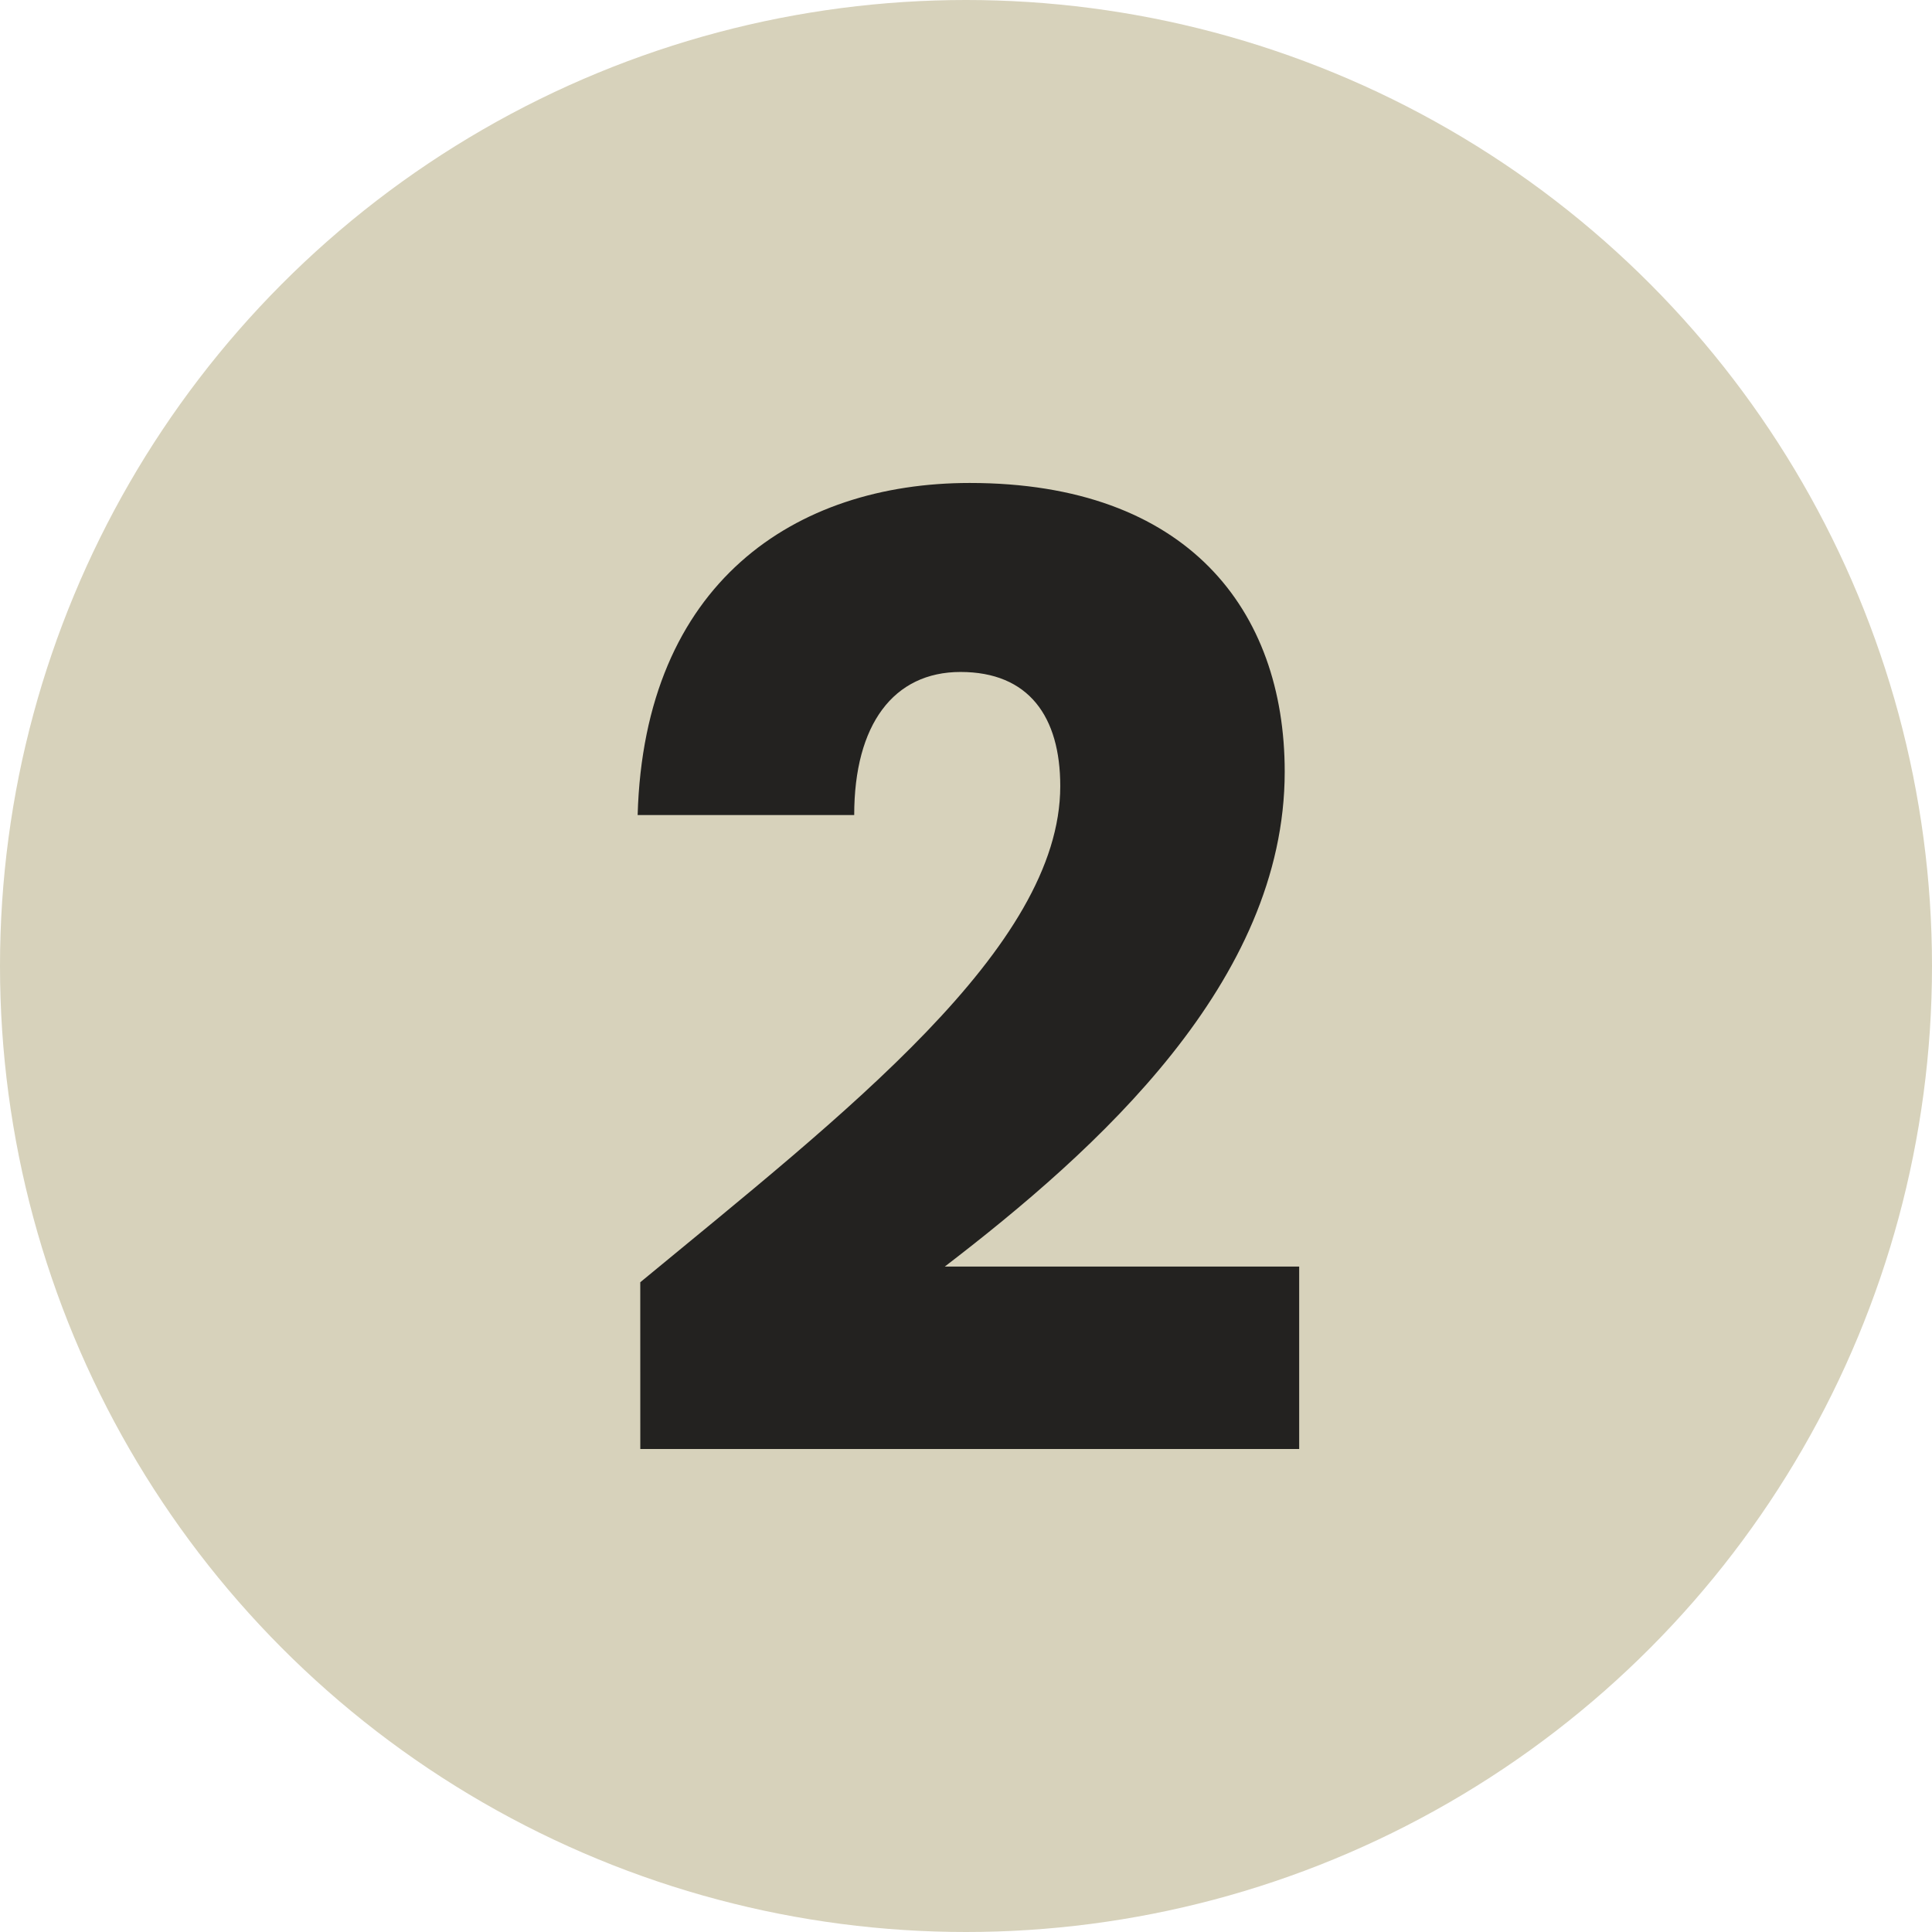 <svg xmlns="http://www.w3.org/2000/svg" width="110" height="110" viewBox="0 0 110 110"><g id="Group_1281" data-name="Group 1281" transform="translate(0.138)"><circle id="Ellipse_79" data-name="Ellipse 79" cx="55" cy="55" r="55" transform="translate(-0.138)" fill="#d7d2bb"/><path id="Path_227" data-name="Path 227" d="M2.11,15.462H39.624V5.075H19.447C28.116-1.576,38.8-11.141,38.8-23.1c0-9.192-5.53-16.44-17.935-16.44-9.939,0-18.533,5.679-18.906,18.906h12.33c0-5.156,2.242-8.145,6.053-8.145,3.886,0,5.679,2.541,5.679,6.5,0,9.192-12.33,18.682-23.913,28.247Z" transform="translate(34.208 67.038)" fill="#232220"/></g></svg>